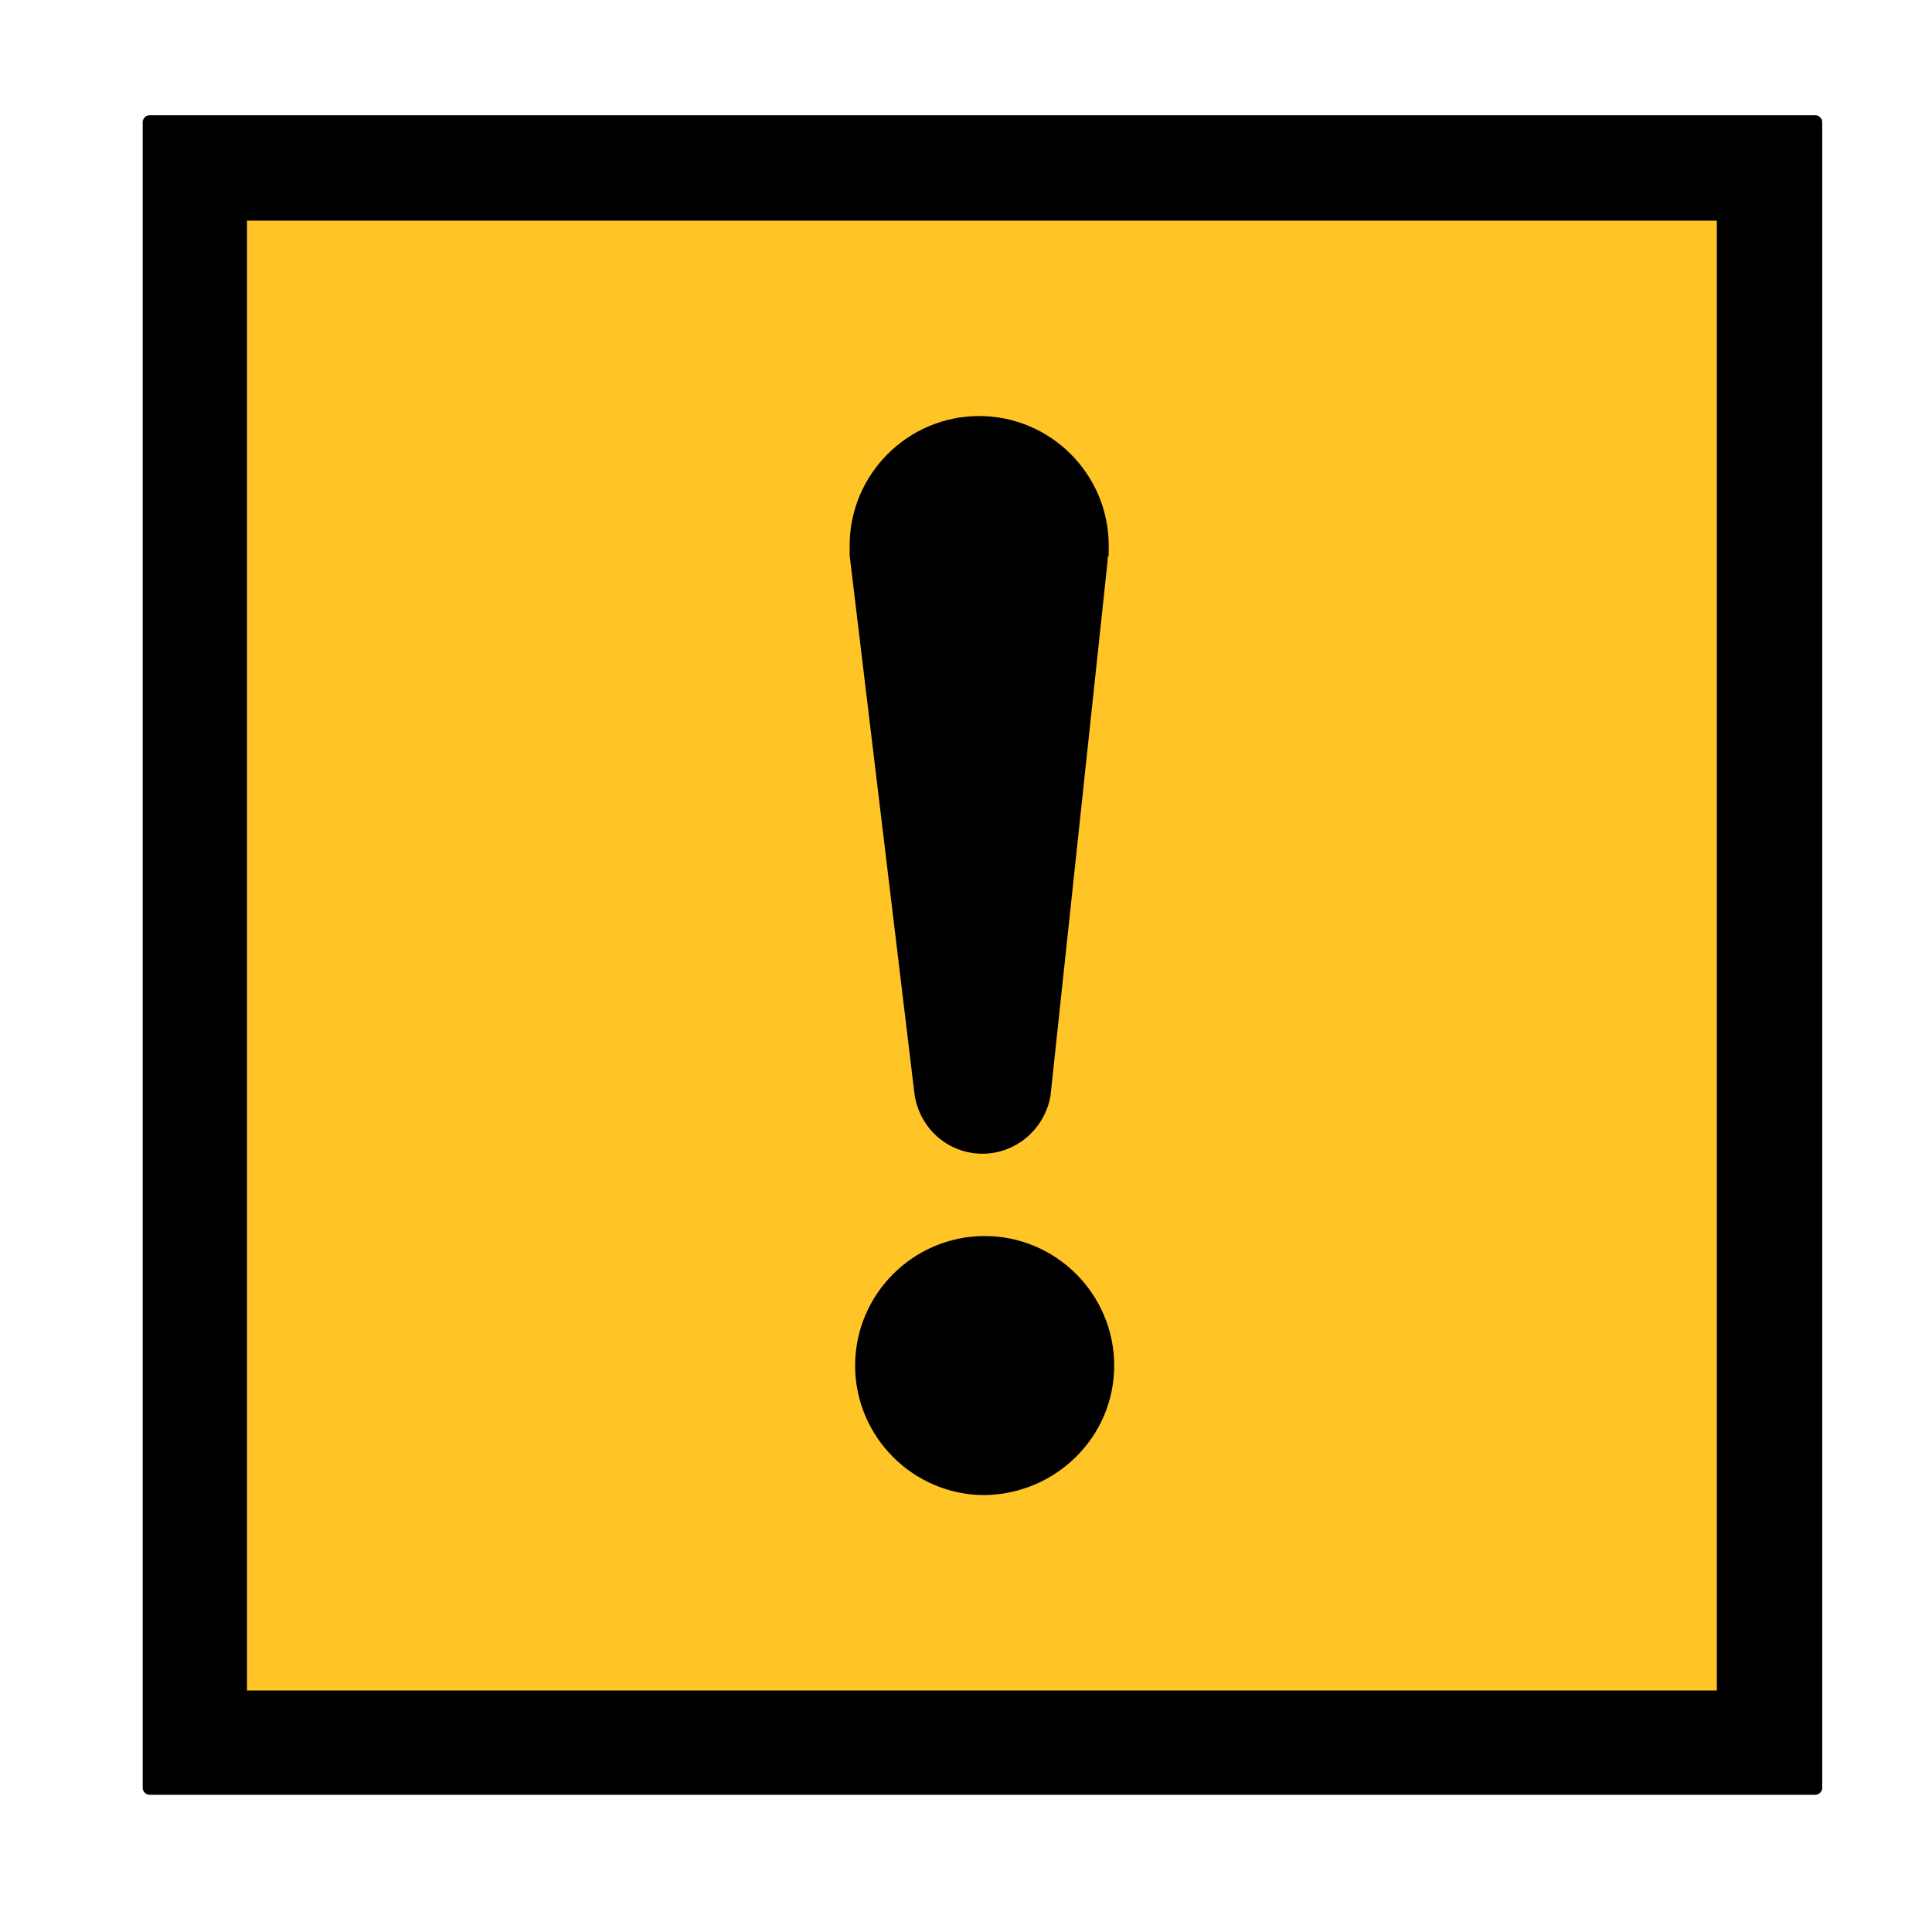<?xml version="1.0" encoding="UTF-8"?> <svg xmlns="http://www.w3.org/2000/svg" xmlns:xlink="http://www.w3.org/1999/xlink" height="176px" style="enable-background:new 0 0 176 176;" viewBox="0 0 176 176" width="176px" xml:space="preserve"> <style type="text/css"> <![CDATA[ .st0{fill:#EF3E42;} .st1{fill:#54B948;} .st2{fill:#FFC425;} .st3{fill:#FFFFFF;} .st4{fill:none;} ]]> </style> <defs></defs> <path d="M165.4,10.5c0.3,0,0.6,0.3,0.6,0.6v151.8c0,0.3-0.3,0.6-0.6,0.6H13.6c-0.3,0-0.6-0.3-0.6-0.6V11.1c0-0.3,0.3-0.6,0.6-0.6 H165.4L165.4,10.5z"></path> <polygon class="st2" points="22.5,20.1 156.4,20.1 156.4,154 22.5,154 22.5,20.1 "></polygon> <path d="M101.5,124.4c0-6.5-5.3-11.8-11.8-11.8c-6.5,0-11.8,5.3-11.8,11.8c0,6.5,5.3,11.8,11.8,11.8 C96.2,136.1,101.5,130.9,101.5,124.4L101.5,124.4L101.5,124.4z M101,50.6c0-0.3,0-0.6,0-0.9c0-6.5-5.3-11.8-11.8-11.8 c-6.5,0-11.8,5.3-11.8,11.8c0,0.3,0,0.6,0,0.9l5.9,49c0.4,3.1,3,5.5,6.2,5.5c3.1,0,5.7-2.3,6.2-5.3l5.2-48.7l0-0.3L101,50.6 L101,50.6L101,50.6z"></path> <rect class="st4" height="176" id="_x3C_Slice_x3E__48_" width="176"></rect> </svg> 